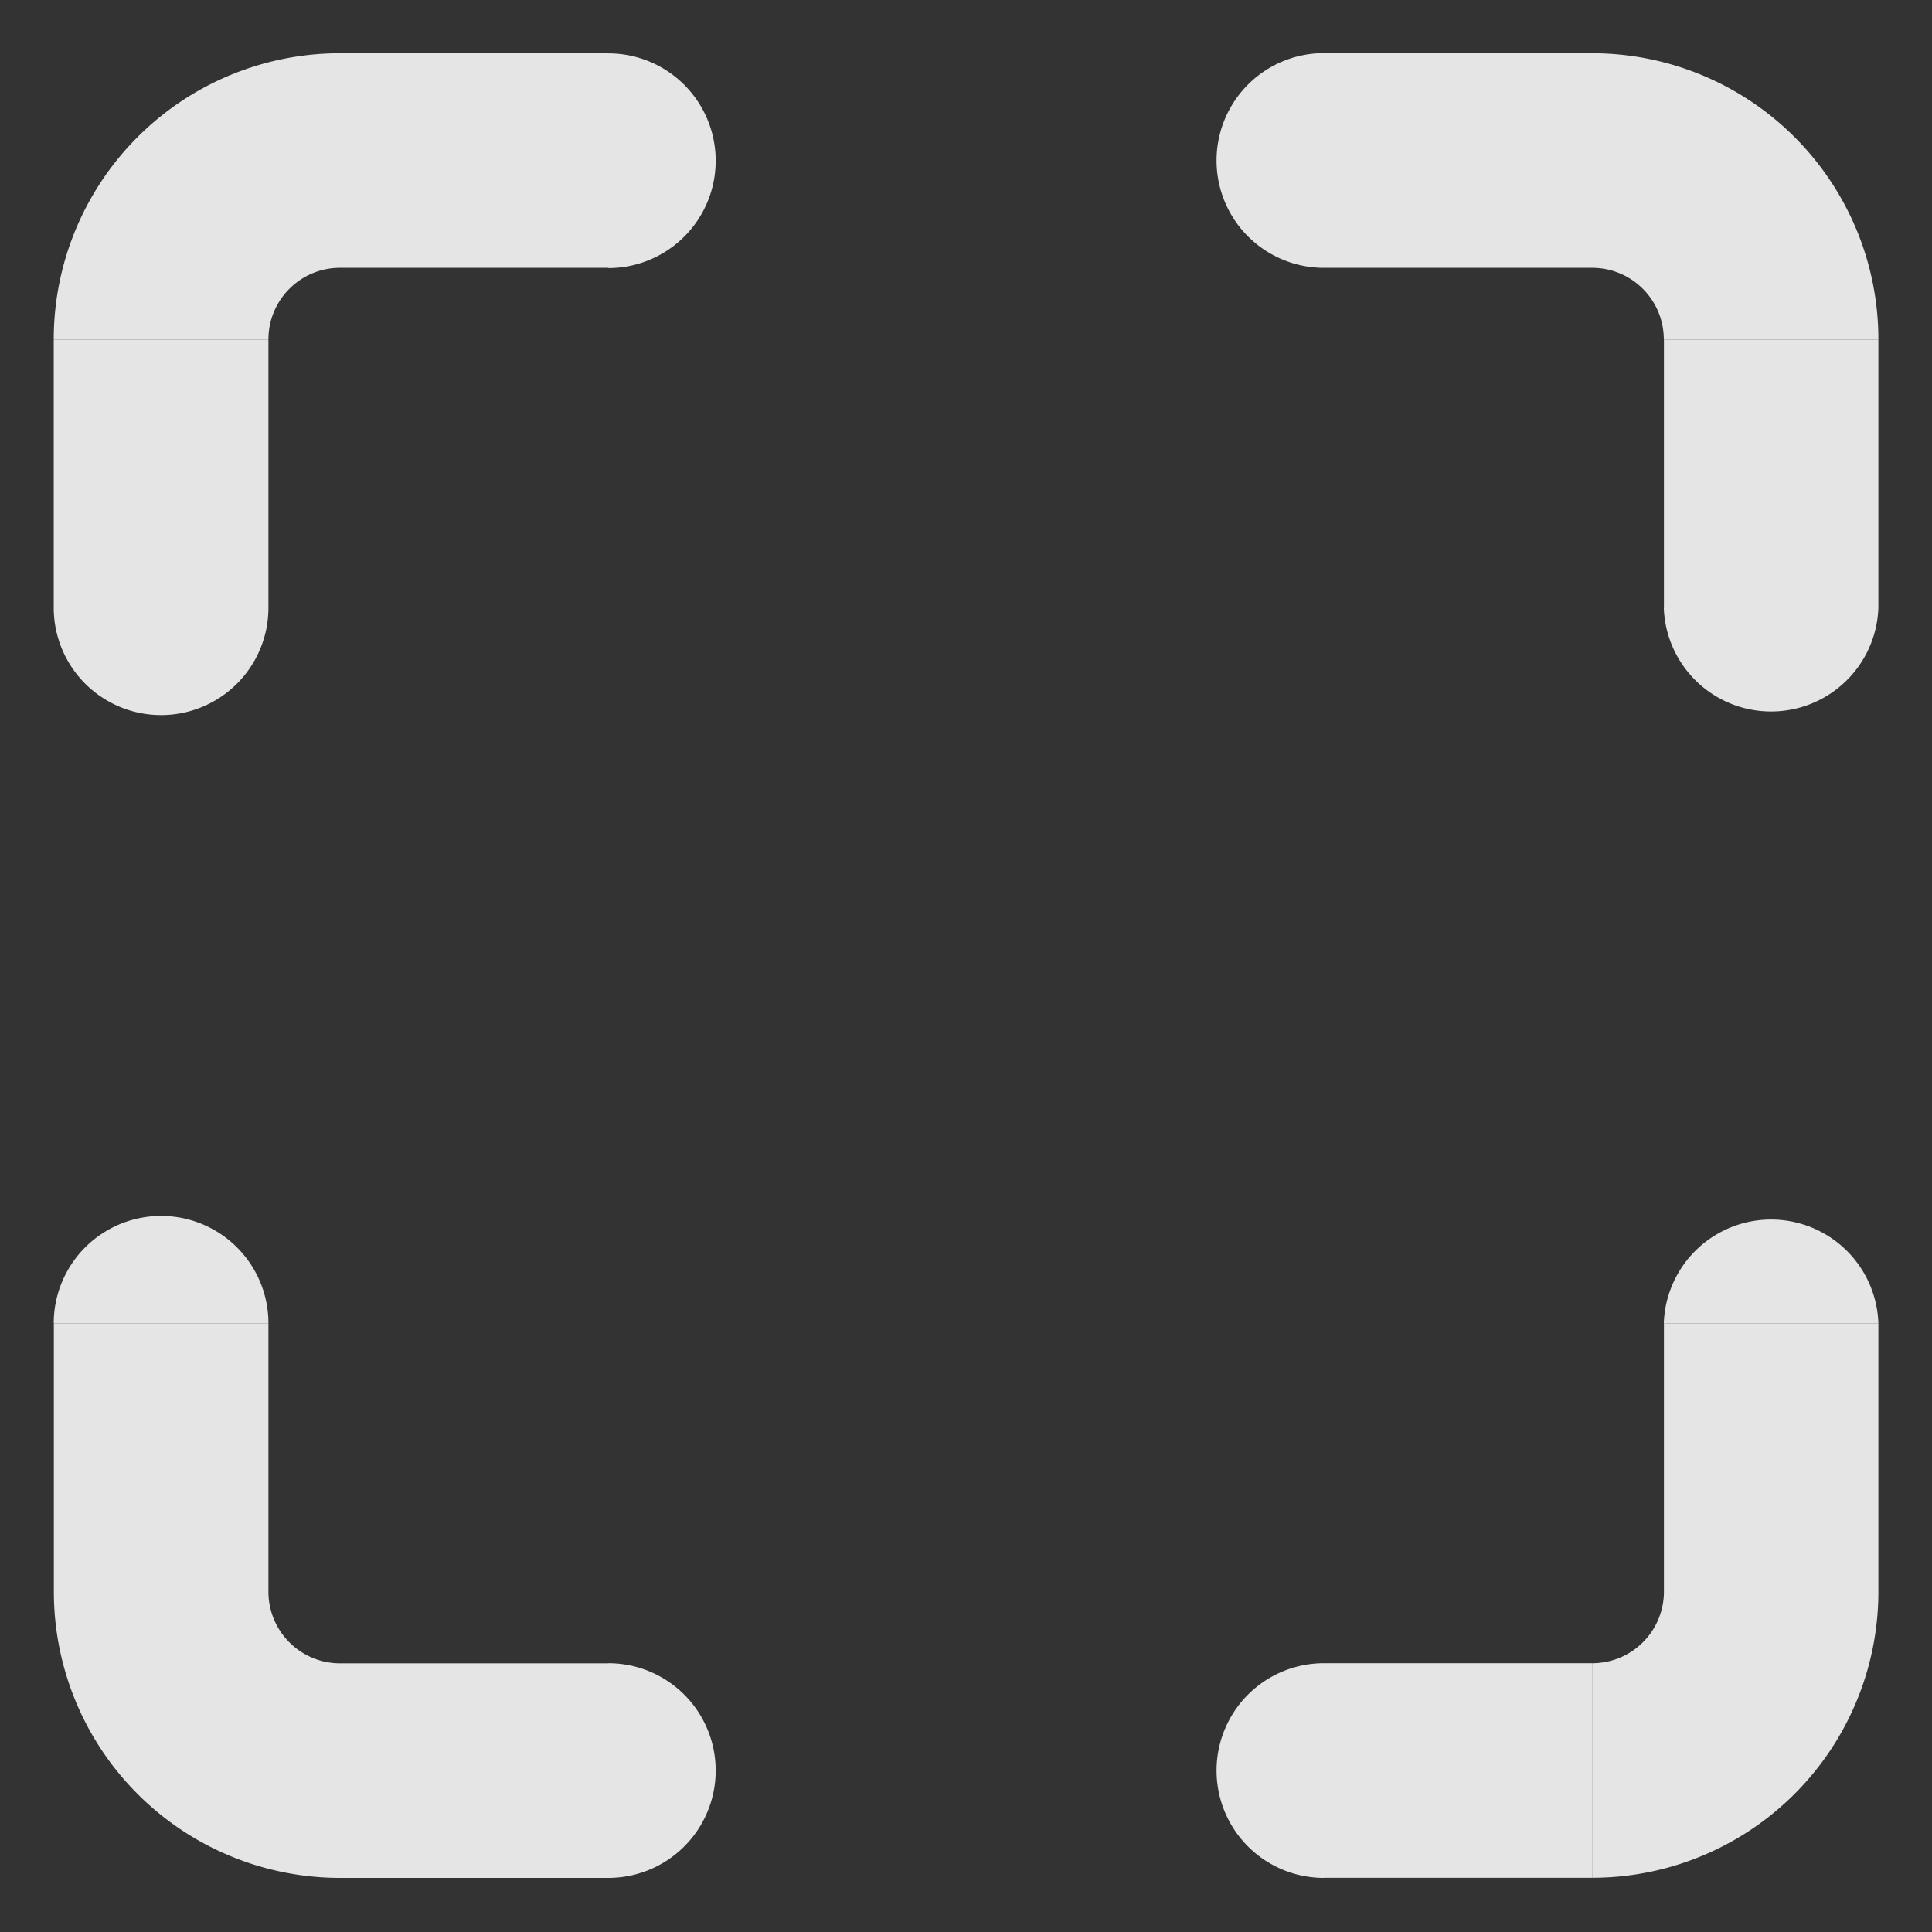 <svg fill="rgba(37, 38, 94, 0.7)" xmlns="http://www.w3.org/2000/svg" viewBox="0 0 16 16" width="18" height="18" >
  <rect x="0" y="0" width="16" height="16" fill="#333333" stroke="none"/>
  <path d="M5.038 2.22a.889.889 0 000-1.778v1.777zM.445 5.033a.889.889 0 101.778 0H.445zm13.334 0a.889.889 0 001.777 0H13.78zM10.964.44a.889.889 0 000 1.778V.441zm0 13.334a.889.889 0 000 1.778v-1.778zm4.592-2.815a.889.889 0 00-1.777 0h1.777zm-13.333 0a.889.889 0 00-1.778 0h1.778zm2.815 4.593a.889.889 0 000-1.778v1.778zm0-15.111H2.815v1.777h2.223V.442zm-2.223 0a2.37 2.37 0 00-2.37 2.37h1.778c0-.327.265-.593.592-.593V.442zm-2.37 2.37v2.222h1.778V2.812H.445zm15.111 2.222V2.812H13.78v2.222h1.777zm0-2.222a2.37 2.37 0 00-2.37-2.37v1.777c.327 0 .593.265.593.593h1.777zm-2.37-2.37h-2.222v1.777h2.222V.441zm-2.222 15.11h2.222v-1.777h-2.222v1.778zm2.222 0a2.37 2.37 0 002.37-2.37H13.78a.593.593 0 01-.593.593v1.778zm2.37-2.37V10.96H13.78v2.222h1.777zM.446 10.96v2.222h1.777V10.96H.445zm0 2.222a2.37 2.37 0 002.37 2.37v-1.777a.593.593 0 01-.593-.593H.445zm2.37 2.37h2.222v-1.777H2.816v1.778z" fill="white" fill-opacity="0.87"/>
</svg>
